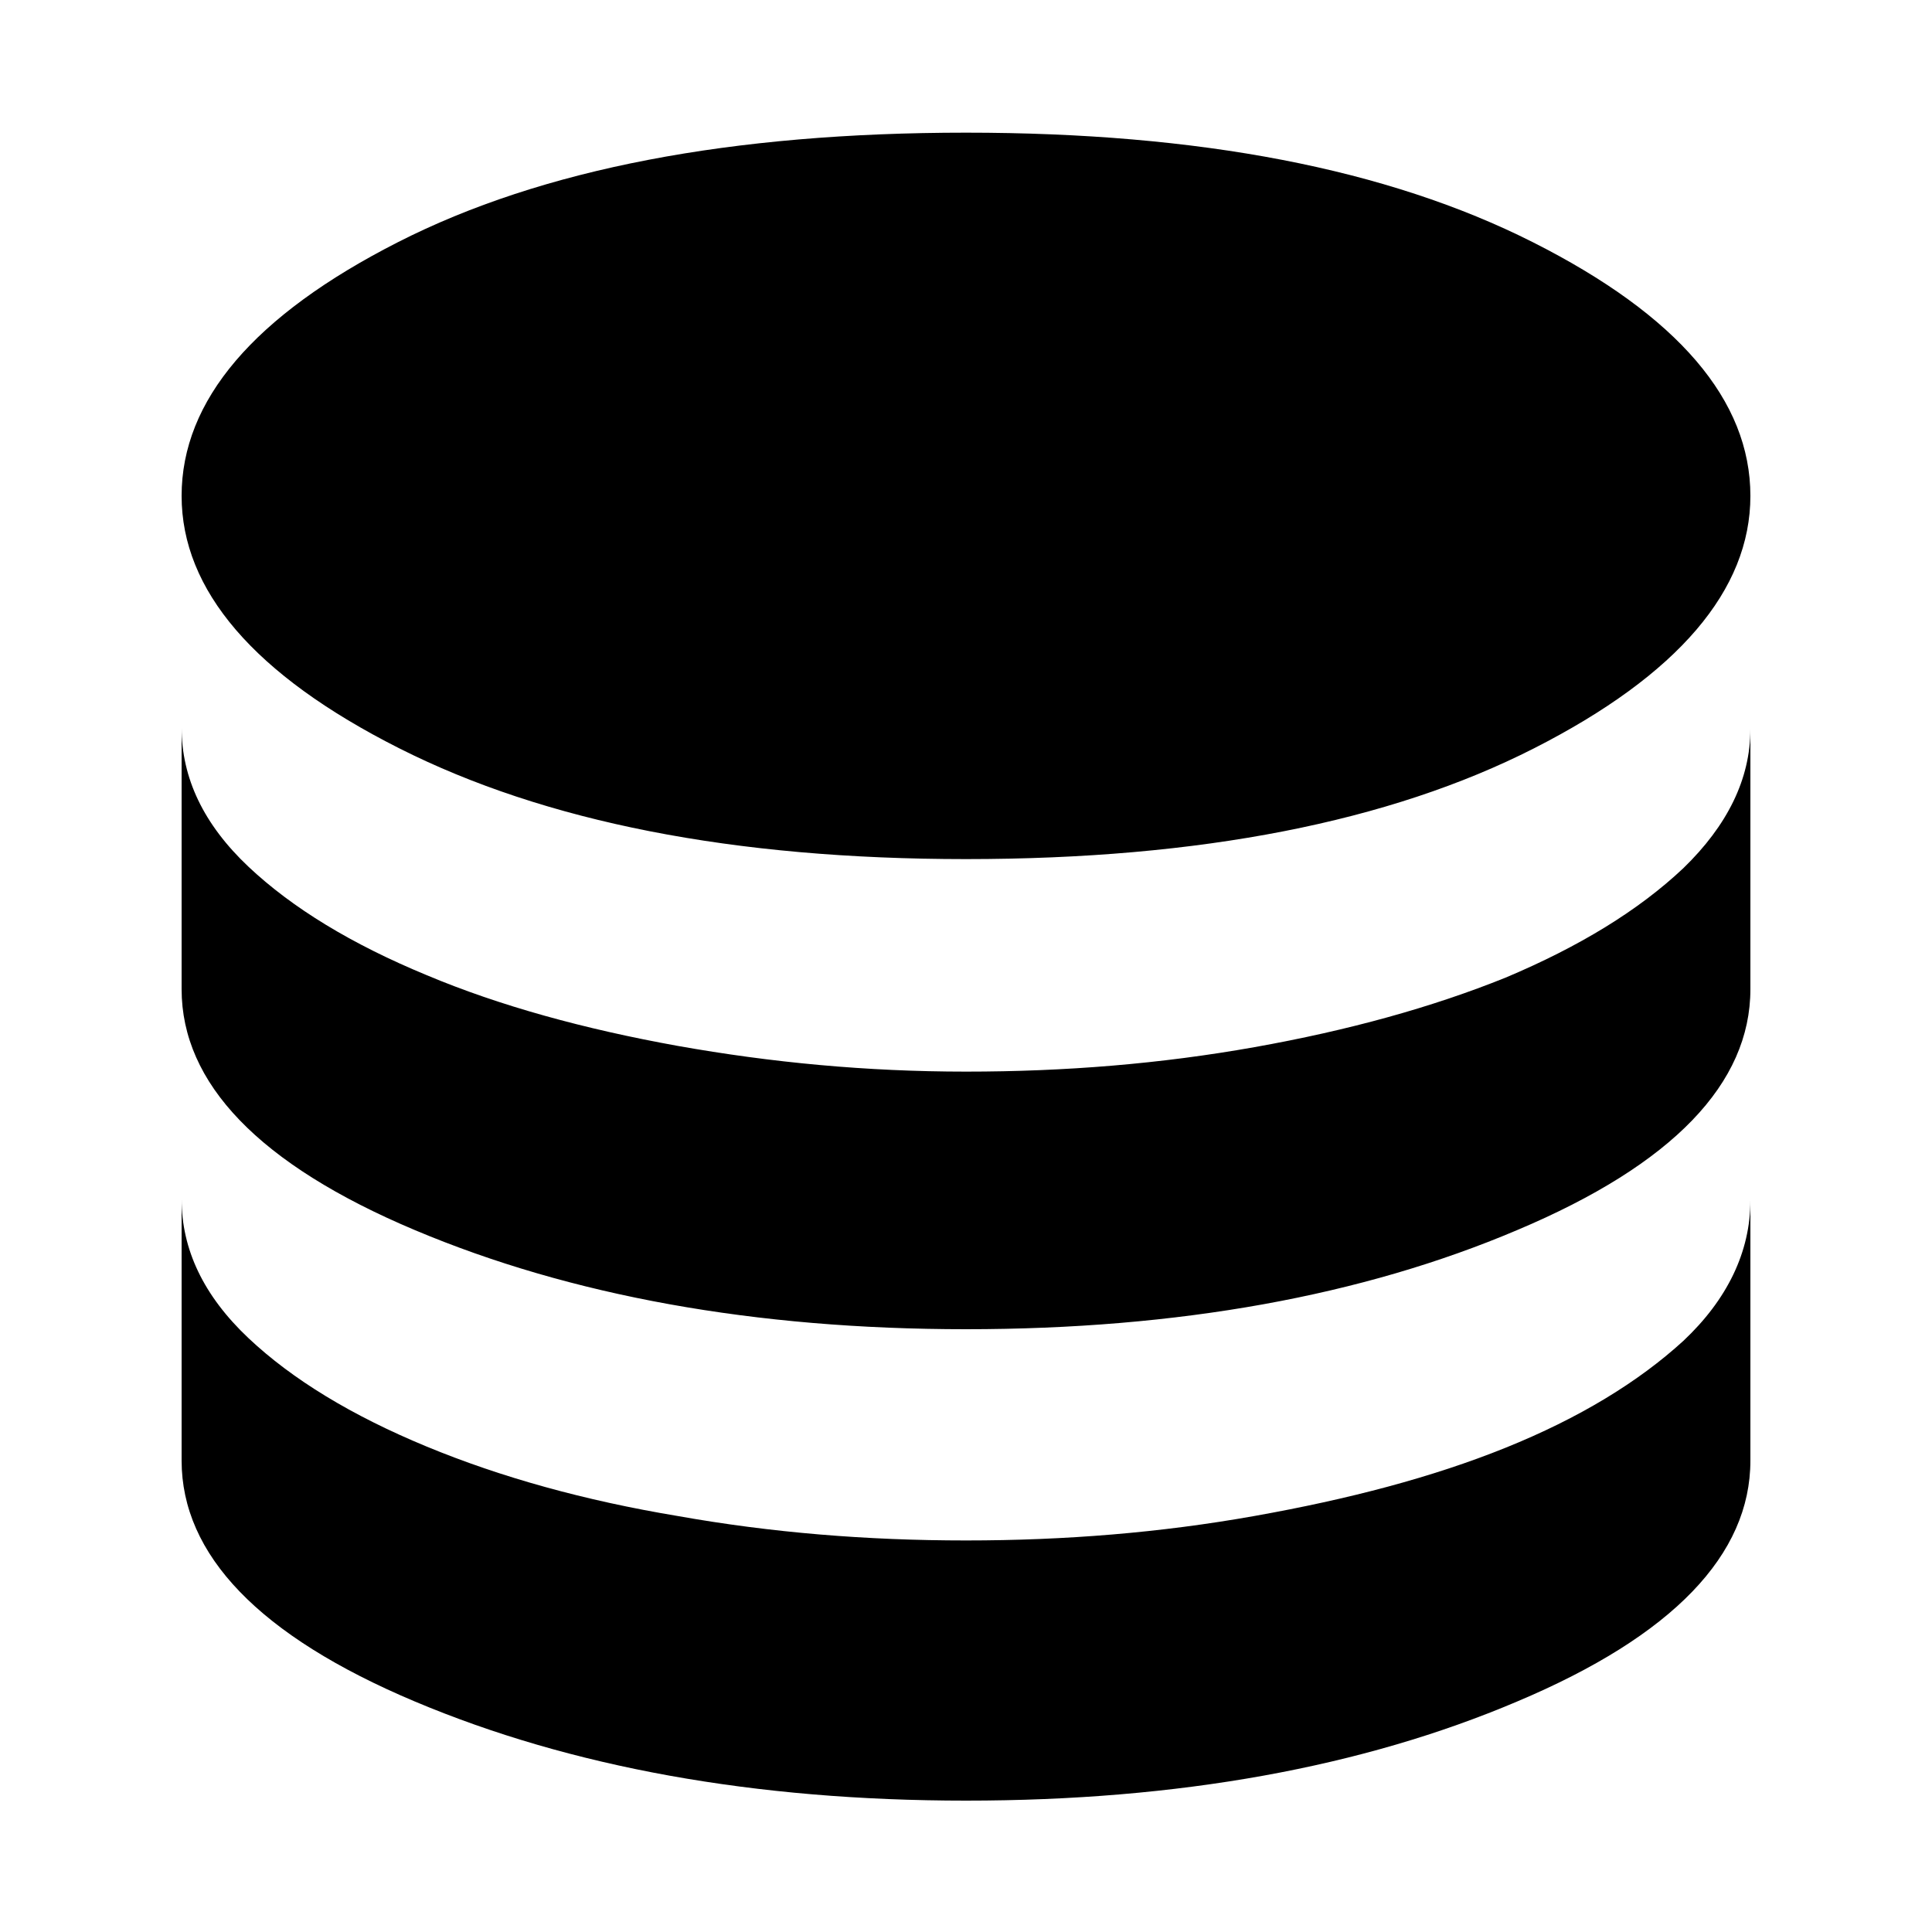 <?xml version="1.0" encoding="utf-8"?>
<!-- Generator: Adobe Illustrator 27.3.1, SVG Export Plug-In . SVG Version: 6.00 Build 0)  -->
<svg version="1.1" id="Layer_1" xmlns="http://www.w3.org/2000/svg" xmlns:xlink="http://www.w3.org/1999/xlink" x="0px" y="0px"
	 viewBox="0 0 150 150" enable-background="new 0 0 150 150" xml:space="preserve">
<g>
	<g>
		<rect x="0" fill="none" width="150" height="150"/>
	</g>
	<g>
		<rect x="10" y="10" fill="none" width="130" height="130"/>
	</g>
</g>
<path d="M75,66.7c-18.1,0-32.7-2.9-44-8.6S14.1,45.8,14.1,38.5c0-7.4,5.6-14,16.8-19.7s25.9-8.5,44.1-8.5c18.1,0,32.7,2.8,44,8.5
	s16.9,12.3,16.9,19.7c0,7.3-5.6,13.9-16.8,19.6S93.2,66.7,75,66.7z M75,103.2c-16.4,0-30.7-2.6-42.8-7.7
	c-12.1-5.1-18.1-11.4-18.1-18.7V56.5c0,3.9,1.7,7.5,5.2,10.8c3.4,3.2,8,6,13.8,8.4c5.7,2.4,12.3,4.2,19.5,5.5c7.3,1.3,14.7,2,22.4,2
	s15.1-0.6,22.4-1.9c7.3-1.3,13.8-3.1,19.5-5.4c5.7-2.4,10.3-5.2,13.8-8.5c3.4-3.3,5.2-6.9,5.2-10.8v20.2c0,7.3-6,13.6-18.1,18.7
	C105.8,100.6,91.5,103.2,75,103.2z M75,139.8c-16.4,0-30.7-2.6-42.8-7.7s-18.1-11.4-18.1-18.7V93.1c0,3.9,1.7,7.5,5.2,10.8
	c3.4,3.2,8,6,13.8,8.4s12.3,4.2,19.5,5.4c7.3,1.3,14.7,1.9,22.4,1.9c7.7,0,15.1-0.6,22.4-1.9c7.3-1.3,13.8-3,19.5-5.3
	c5.7-2.3,10.3-5.1,13.8-8.3c3.4-3.2,5.2-6.9,5.2-10.9v20.2c0,7.3-6,13.6-18.1,18.7C105.8,137.2,91.5,139.8,75,139.8z"/>
</svg>

